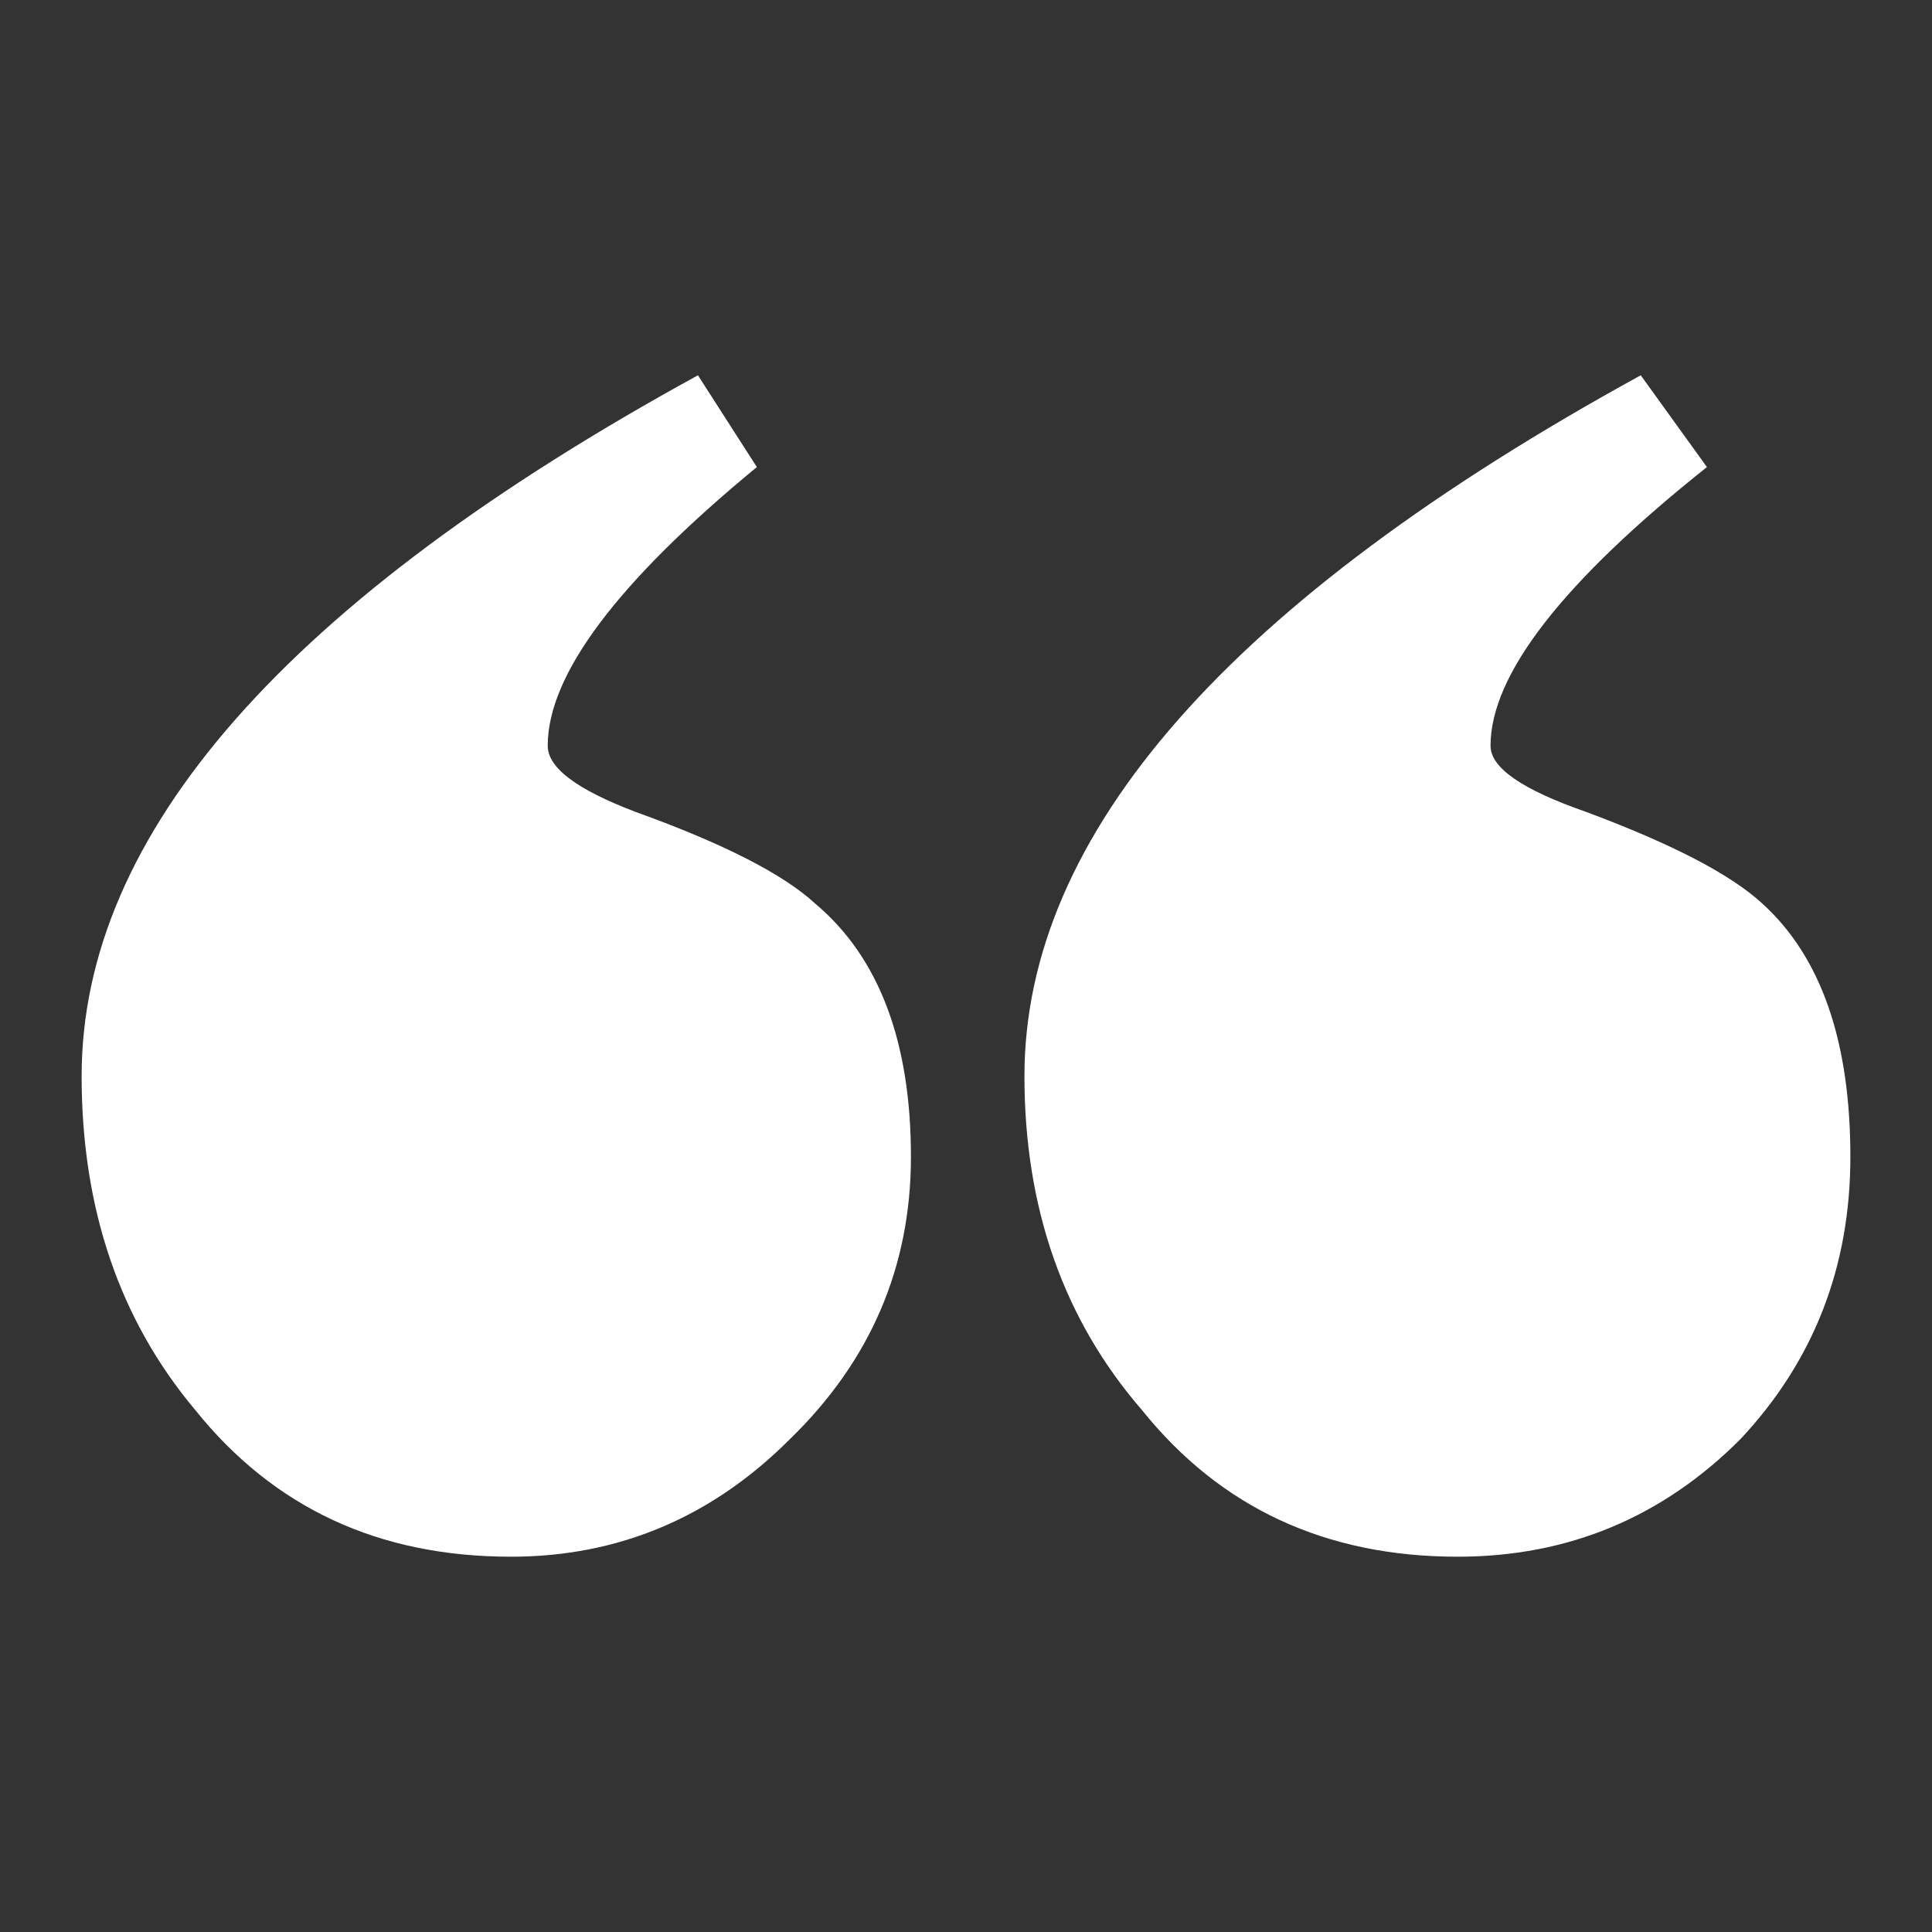 <?xml version="1.0" encoding="utf-8"?>
<!-- Generator: Adobe Illustrator 27.3.1, SVG Export Plug-In . SVG Version: 6.00 Build 0)  -->
<svg version="1.1" id="Layer_1" xmlns="http://www.w3.org/2000/svg" xmlns:xlink="http://www.w3.org/1999/xlink" x="0px" y="0px"
	 viewBox="0 0 40 40" style="enable-background:new 0 0 40 40;" xml:space="preserve">
<rect x="0" y="0" width="40" height="40" fill="#333333" stroke="none"/>
<style type="text/css">
	.st0{fill:#FFFFFF;}
</style>
<g>
	<path class="st0" d="M18.86,23.95c0,2.28-0.84,4.23-2.51,5.85c-1.62,1.62-3.55,2.43-5.77,2.43c-2.74,0-4.91-1.01-6.54-3.04
		c-1.57-1.87-2.35-4.18-2.35-6.91c0-5.02,4.25-9.85,12.76-14.51l1.22,1.9c-2.89,2.38-4.33,4.3-4.33,5.77c0,0.46,0.61,0.91,1.82,1.37
		c1.83,0.66,3.06,1.29,3.72,1.9C18.2,19.82,18.86,21.57,18.86,23.95z"/>
	<path class="st0" d="M38.31,23.95c0,2.28-0.76,4.23-2.28,5.85c-1.62,1.62-3.57,2.43-5.85,2.43c-2.73,0-4.91-1.01-6.54-3.04
		c-1.62-1.87-2.43-4.18-2.43-6.91c0-5.02,4.26-9.85,12.76-14.51l1.37,1.9c-2.99,2.38-4.48,4.3-4.48,5.77c0,0.46,0.66,0.91,1.98,1.37
		c1.77,0.66,2.99,1.29,3.65,1.9C37.71,19.82,38.31,21.57,38.31,23.95z"/>
</g>
</svg>
